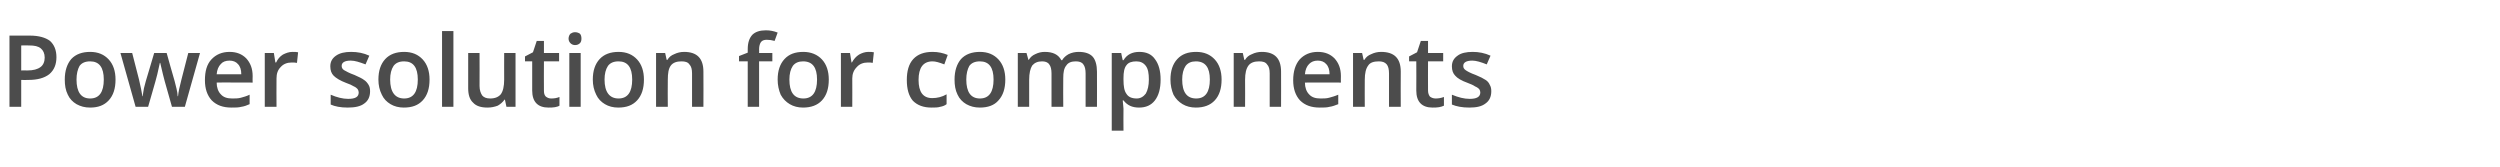 <?xml version="1.0" standalone="no"?><!DOCTYPE svg PUBLIC "-//W3C//DTD SVG 1.1//EN" "http://www.w3.org/Graphics/SVG/1.1/DTD/svg11.dtd"><svg xmlns="http://www.w3.org/2000/svg" version="1.1" width="660px" height="44px" viewBox="0 -8 660 44" style="top:-8px">  <desc>Power solution for components</desc>  <defs/>  <g id="Polygon79374">    <path d="M 14.9 7.1 C 14.9 9 14.3 10.5 13 11.6 C 11.7 12.6 9.9 13.1 7.5 13.1 C 7.51 13.15 5.6 13.1 5.6 13.1 L 5.6 20.2 L 2.5 20.2 L 2.5 1.4 C 2.5 1.4 7.89 1.38 7.9 1.4 C 10.2 1.4 12 1.9 13.2 2.8 C 14.3 3.8 14.9 5.2 14.9 7.1 Z M 5.6 10.6 C 5.6 10.6 7.19 10.56 7.2 10.6 C 8.8 10.6 9.9 10.3 10.7 9.7 C 11.4 9.2 11.8 8.3 11.8 7.2 C 11.8 6.1 11.4 5.3 10.8 4.8 C 10.1 4.2 9.1 4 7.7 4 C 7.69 3.95 5.6 4 5.6 4 L 5.6 10.6 Z M 30.5 13 C 30.5 15.4 29.9 17.2 28.7 18.5 C 27.5 19.8 25.9 20.4 23.8 20.4 C 22.4 20.4 21.3 20.1 20.2 19.5 C 19.2 18.9 18.4 18.1 17.9 17 C 17.3 15.8 17.1 14.5 17.1 13 C 17.1 10.7 17.7 8.9 18.8 7.6 C 20 6.3 21.7 5.7 23.8 5.7 C 25.9 5.7 27.5 6.4 28.7 7.7 C 29.9 9 30.5 10.8 30.5 13 Z M 20.2 13 C 20.2 16.3 21.4 18 23.8 18 C 26.2 18 27.4 16.3 27.4 13 C 27.4 9.8 26.2 8.2 23.8 8.2 C 22.5 8.2 21.6 8.6 21 9.4 C 20.5 10.3 20.2 11.5 20.2 13 Z M 45.4 20.2 C 45.4 20.2 43.53 13.54 43.5 13.5 C 43.3 12.8 42.9 11.2 42.3 8.6 C 42.3 8.6 42.2 8.6 42.2 8.6 C 41.7 11 41.3 12.6 41 13.6 C 41.02 13.57 39.1 20.2 39.1 20.2 L 35.8 20.2 L 31.8 6 L 34.9 6 C 34.9 6 36.7 12.97 36.7 13 C 37.1 14.7 37.4 16.2 37.6 17.4 C 37.6 17.4 37.7 17.4 37.7 17.4 C 37.7 16.8 37.9 16.1 38 15.3 C 38.2 14.5 38.4 13.8 38.5 13.4 C 38.5 13.44 40.7 6 40.7 6 L 44 6 C 44 6 46.08 13.44 46.1 13.4 C 46.2 13.9 46.4 14.5 46.6 15.4 C 46.8 16.2 46.9 16.9 46.9 17.4 C 46.9 17.4 47 17.4 47 17.4 C 47.1 16.3 47.4 14.9 47.9 13 C 47.9 12.97 49.7 6 49.7 6 L 52.8 6 L 48.8 20.2 L 45.4 20.2 Z M 61.1 20.4 C 58.9 20.4 57.2 19.8 55.9 18.5 C 54.7 17.2 54.1 15.4 54.1 13.2 C 54.1 10.8 54.6 9 55.8 7.7 C 57 6.4 58.6 5.7 60.6 5.7 C 62.5 5.7 63.9 6.3 65 7.4 C 66.1 8.6 66.7 10.1 66.7 12.1 C 66.65 12.12 66.7 13.8 66.7 13.8 C 66.7 13.8 57.18 13.75 57.2 13.8 C 57.2 15.1 57.6 16.2 58.3 16.9 C 59 17.7 60 18 61.3 18 C 62.1 18 62.9 18 63.6 17.8 C 64.3 17.6 65.1 17.4 65.9 17 C 65.9 17 65.9 19.5 65.9 19.5 C 65.2 19.8 64.5 20.1 63.7 20.2 C 63 20.4 62.1 20.4 61.1 20.4 Z M 60.6 8 C 59.6 8 58.8 8.3 58.3 8.9 C 57.7 9.5 57.3 10.4 57.2 11.6 C 57.2 11.6 63.7 11.6 63.7 11.6 C 63.7 10.4 63.4 9.5 62.8 8.9 C 62.3 8.3 61.5 8 60.6 8 Z M 77.2 5.7 C 77.8 5.7 78.3 5.7 78.7 5.8 C 78.7 5.8 78.4 8.6 78.4 8.6 C 77.9 8.5 77.5 8.5 77 8.5 C 75.8 8.5 74.8 8.9 74.1 9.7 C 73.3 10.5 73 11.5 73 12.7 C 72.96 12.75 73 20.2 73 20.2 L 69.9 20.2 L 69.9 6 L 72.3 6 L 72.7 8.5 C 72.7 8.5 72.86 8.47 72.9 8.5 C 73.3 7.6 73.9 6.9 74.7 6.4 C 75.5 6 76.3 5.7 77.2 5.7 Z M 97.7 16.1 C 97.7 17.5 97.2 18.6 96.2 19.3 C 95.2 20.1 93.7 20.4 91.8 20.4 C 89.9 20.4 88.4 20.1 87.3 19.6 C 87.3 19.6 87.3 17 87.3 17 C 88.9 17.7 90.5 18.1 91.9 18.1 C 93.8 18.1 94.7 17.6 94.7 16.4 C 94.7 16.1 94.6 15.8 94.4 15.5 C 94.2 15.3 93.9 15 93.4 14.8 C 92.9 14.5 92.3 14.2 91.4 13.9 C 89.8 13.3 88.7 12.6 88.1 12 C 87.5 11.4 87.2 10.6 87.2 9.5 C 87.2 8.3 87.7 7.4 88.7 6.7 C 89.7 6 91 5.7 92.7 5.7 C 94.4 5.7 96 6 97.5 6.7 C 97.5 6.7 96.5 9 96.5 9 C 94.9 8.4 93.7 8 92.6 8 C 91 8 90.2 8.5 90.2 9.4 C 90.2 9.9 90.4 10.2 90.8 10.5 C 91.3 10.8 92.2 11.3 93.6 11.8 C 94.7 12.3 95.6 12.7 96.1 13.1 C 96.6 13.4 97 13.9 97.3 14.4 C 97.6 14.9 97.7 15.4 97.7 16.1 Z M 113.4 13 C 113.4 15.4 112.8 17.2 111.6 18.5 C 110.4 19.8 108.8 20.4 106.6 20.4 C 105.3 20.4 104.1 20.1 103.1 19.5 C 102.1 18.9 101.3 18.1 100.8 17 C 100.2 15.8 99.9 14.5 99.9 13 C 99.9 10.7 100.5 8.9 101.7 7.6 C 102.9 6.3 104.6 5.7 106.7 5.7 C 108.8 5.7 110.4 6.4 111.6 7.7 C 112.8 9 113.4 10.8 113.4 13 Z M 103 13 C 103 16.3 104.3 18 106.7 18 C 109.1 18 110.3 16.3 110.3 13 C 110.3 9.8 109.1 8.2 106.7 8.2 C 105.4 8.2 104.5 8.6 103.9 9.4 C 103.3 10.3 103 11.5 103 13 Z M 119.7 20.2 L 116.7 20.2 L 116.7 0.2 L 119.7 0.2 L 119.7 20.2 Z M 133.7 20.2 L 133.3 18.3 C 133.3 18.3 133.16 18.31 133.2 18.3 C 132.7 19 132.1 19.5 131.4 19.9 C 130.6 20.2 129.7 20.4 128.7 20.4 C 127 20.4 125.7 20 124.9 19.1 C 124 18.3 123.6 17 123.6 15.3 C 123.58 15.25 123.6 6 123.6 6 L 126.6 6 C 126.6 6 126.63 14.73 126.6 14.7 C 126.6 15.8 126.9 16.6 127.3 17.2 C 127.7 17.7 128.4 18 129.4 18 C 130.7 18 131.6 17.6 132.2 16.9 C 132.8 16.1 133.1 14.8 133.1 13 C 133.08 13.04 133.1 6 133.1 6 L 136.1 6 L 136.1 20.2 L 133.7 20.2 Z M 145.5 18 C 146.3 18 147 17.9 147.7 17.6 C 147.7 17.6 147.7 19.9 147.7 19.9 C 147.4 20.1 147 20.2 146.5 20.3 C 145.9 20.4 145.4 20.4 144.8 20.4 C 142 20.4 140.5 18.9 140.5 15.9 C 140.52 15.91 140.5 8.2 140.5 8.2 L 138.6 8.2 L 138.6 6.9 L 140.7 5.8 L 141.7 2.8 L 143.6 2.8 L 143.6 6 L 147.6 6 L 147.6 8.2 L 143.6 8.2 C 143.6 8.2 143.56 15.86 143.6 15.9 C 143.6 16.6 143.7 17.1 144.1 17.5 C 144.5 17.8 144.9 18 145.5 18 Z M 153.3 20.2 L 150.3 20.2 L 150.3 6 L 153.3 6 L 153.3 20.2 Z M 150.1 2.2 C 150.1 1.7 150.3 1.2 150.6 0.9 C 150.9 0.7 151.3 0.5 151.8 0.5 C 152.4 0.5 152.8 0.7 153.1 0.9 C 153.4 1.2 153.5 1.7 153.5 2.2 C 153.5 2.7 153.4 3.1 153.1 3.4 C 152.8 3.7 152.4 3.9 151.8 3.9 C 151.3 3.9 150.9 3.7 150.6 3.4 C 150.3 3.1 150.1 2.7 150.1 2.2 Z M 170 13 C 170 15.4 169.4 17.2 168.2 18.5 C 167 19.8 165.4 20.4 163.2 20.4 C 161.9 20.4 160.7 20.1 159.7 19.5 C 158.7 18.9 157.9 18.1 157.4 17 C 156.8 15.8 156.5 14.5 156.5 13 C 156.5 10.7 157.1 8.9 158.3 7.6 C 159.5 6.3 161.2 5.7 163.3 5.7 C 165.4 5.7 167 6.4 168.2 7.7 C 169.4 9 170 10.8 170 13 Z M 159.6 13 C 159.6 16.3 160.9 18 163.3 18 C 165.7 18 166.9 16.3 166.9 13 C 166.9 9.8 165.7 8.2 163.3 8.2 C 162 8.2 161.1 8.6 160.5 9.4 C 159.9 10.3 159.6 11.5 159.6 13 Z M 185.7 20.2 L 182.7 20.2 C 182.7 20.2 182.7 11.44 182.7 11.4 C 182.7 10.3 182.5 9.5 182 9 C 181.6 8.4 180.9 8.2 179.9 8.2 C 178.7 8.2 177.7 8.5 177.1 9.3 C 176.5 10.1 176.3 11.3 176.3 13.1 C 176.25 13.09 176.3 20.2 176.3 20.2 L 173.2 20.2 L 173.2 6 L 175.6 6 L 176 7.8 C 176 7.8 176.17 7.82 176.2 7.8 C 176.6 7.1 177.2 6.6 178 6.3 C 178.8 5.9 179.7 5.7 180.6 5.7 C 184 5.7 185.7 7.4 185.7 10.9 C 185.74 10.91 185.7 20.2 185.7 20.2 Z M 203.9 8.2 L 200.4 8.2 L 200.4 20.2 L 197.4 20.2 L 197.4 8.2 L 195.1 8.2 L 195.1 6.8 L 197.4 5.9 C 197.4 5.9 197.41 4.98 197.4 5 C 197.4 3.3 197.8 2.1 198.6 1.2 C 199.4 0.4 200.6 0 202.2 0 C 203.3 0 204.3 0.2 205.3 0.6 C 205.3 0.6 204.5 2.8 204.5 2.8 C 203.8 2.6 203.1 2.5 202.4 2.5 C 201.7 2.5 201.2 2.7 200.9 3.1 C 200.6 3.5 200.4 4.2 200.4 5 C 200.45 5.03 200.4 6 200.4 6 L 203.9 6 L 203.9 8.2 Z M 218.8 13 C 218.8 15.4 218.2 17.2 217 18.5 C 215.8 19.8 214.1 20.4 212 20.4 C 210.7 20.4 209.5 20.1 208.5 19.5 C 207.5 18.9 206.7 18.1 206.1 17 C 205.6 15.8 205.3 14.5 205.3 13 C 205.3 10.7 205.9 8.9 207.1 7.6 C 208.3 6.3 209.9 5.7 212.1 5.7 C 214.1 5.7 215.8 6.4 217 7.7 C 218.2 9 218.8 10.8 218.8 13 Z M 208.4 13 C 208.4 16.3 209.6 18 212.1 18 C 214.5 18 215.7 16.3 215.7 13 C 215.7 9.8 214.5 8.2 212 8.2 C 210.8 8.2 209.9 8.6 209.3 9.4 C 208.7 10.3 208.4 11.5 208.4 13 Z M 229.2 5.7 C 229.8 5.7 230.3 5.7 230.7 5.8 C 230.7 5.8 230.4 8.6 230.4 8.6 C 230 8.5 229.6 8.5 229.1 8.5 C 227.9 8.5 226.9 8.9 226.2 9.7 C 225.4 10.5 225 11.5 225 12.7 C 225.03 12.75 225 20.2 225 20.2 L 222 20.2 L 222 6 L 224.4 6 L 224.8 8.5 C 224.8 8.5 224.93 8.47 224.9 8.5 C 225.4 7.6 226 6.9 226.8 6.4 C 227.5 6 228.4 5.7 229.2 5.7 Z M 245.9 20.4 C 243.8 20.4 242.2 19.8 241 18.6 C 239.9 17.3 239.4 15.5 239.4 13.1 C 239.4 10.8 239.9 8.9 241.1 7.6 C 242.3 6.3 244 5.7 246.2 5.7 C 247.7 5.7 249 6 250.2 6.5 C 250.2 6.5 249.3 9 249.3 9 C 248 8.5 247 8.2 246.2 8.2 C 243.7 8.2 242.5 9.9 242.5 13.1 C 242.5 14.7 242.8 15.9 243.4 16.7 C 244 17.5 244.9 17.9 246.1 17.9 C 247.4 17.9 248.7 17.6 249.9 16.9 C 249.9 16.9 249.9 19.5 249.9 19.5 C 249.4 19.9 248.8 20.1 248.2 20.2 C 247.6 20.4 246.8 20.4 245.9 20.4 Z M 265.4 13 C 265.4 15.4 264.8 17.2 263.6 18.5 C 262.5 19.8 260.8 20.4 258.7 20.4 C 257.3 20.4 256.2 20.1 255.1 19.5 C 254.1 18.9 253.3 18.1 252.8 17 C 252.2 15.8 252 14.5 252 13 C 252 10.7 252.6 8.9 253.7 7.6 C 254.9 6.3 256.6 5.7 258.7 5.7 C 260.8 5.7 262.4 6.4 263.6 7.7 C 264.8 9 265.4 10.8 265.4 13 Z M 255.1 13 C 255.1 16.3 256.3 18 258.7 18 C 261.1 18 262.3 16.3 262.3 13 C 262.3 9.8 261.1 8.2 258.7 8.2 C 257.4 8.2 256.5 8.6 255.9 9.4 C 255.4 10.3 255.1 11.5 255.1 13 Z M 280.7 20.2 L 277.6 20.2 C 277.6 20.2 277.62 11.41 277.6 11.4 C 277.6 10.3 277.4 9.5 277 9 C 276.6 8.4 275.9 8.2 275.1 8.2 C 273.9 8.2 273.1 8.6 272.5 9.3 C 272 10.1 271.7 11.3 271.7 13.1 C 271.69 13.09 271.7 20.2 271.7 20.2 L 268.7 20.2 L 268.7 6 L 271 6 L 271.5 7.8 C 271.5 7.8 271.61 7.82 271.6 7.8 C 272 7.1 272.6 6.6 273.3 6.3 C 274.1 5.9 274.9 5.7 275.8 5.7 C 278 5.7 279.4 6.4 280.2 7.9 C 280.2 7.9 280.4 7.9 280.4 7.9 C 280.8 7.2 281.4 6.7 282.1 6.3 C 282.9 5.9 283.8 5.7 284.8 5.7 C 286.4 5.7 287.7 6.1 288.5 7 C 289.2 7.8 289.6 9.2 289.6 10.9 C 289.63 10.91 289.6 20.2 289.6 20.2 L 286.6 20.2 C 286.6 20.2 286.6 11.41 286.6 11.4 C 286.6 10.3 286.4 9.5 286 9 C 285.6 8.4 284.9 8.2 284 8.2 C 282.9 8.2 282 8.5 281.5 9.3 C 280.9 10 280.7 11.1 280.7 12.6 C 280.65 12.64 280.7 20.2 280.7 20.2 Z M 300.7 20.4 C 298.9 20.4 297.6 19.8 296.6 18.5 C 296.6 18.5 296.4 18.5 296.4 18.5 C 296.5 19.7 296.6 20.4 296.6 20.7 C 296.56 20.68 296.6 26.5 296.6 26.5 L 293.5 26.5 L 293.5 6 C 293.5 6 295.98 5.96 296 6 C 296 6.2 296.2 6.9 296.4 7.9 C 296.4 7.9 296.6 7.9 296.6 7.9 C 297.5 6.4 298.9 5.7 300.8 5.7 C 302.6 5.7 304 6.3 304.9 7.6 C 305.9 8.9 306.4 10.7 306.4 13 C 306.4 15.4 305.9 17.2 304.9 18.5 C 303.9 19.8 302.5 20.4 300.7 20.4 Z M 300 8.2 C 298.8 8.2 297.9 8.5 297.4 9.2 C 296.8 9.9 296.6 11.1 296.6 12.6 C 296.6 12.6 296.6 13 296.6 13 C 296.6 14.8 296.8 16 297.4 16.8 C 297.9 17.6 298.8 18 300.1 18 C 301.1 18 301.9 17.5 302.5 16.7 C 303 15.8 303.3 14.6 303.3 13 C 303.3 11.4 303.1 10.2 302.5 9.4 C 301.9 8.6 301.1 8.2 300 8.2 Z M 322.5 13 C 322.5 15.4 321.9 17.2 320.7 18.5 C 319.5 19.8 317.8 20.4 315.7 20.4 C 314.4 20.4 313.2 20.1 312.2 19.5 C 311.2 18.9 310.4 18.1 309.8 17 C 309.3 15.8 309 14.5 309 13 C 309 10.7 309.6 8.9 310.8 7.6 C 312 6.3 313.6 5.7 315.8 5.7 C 317.9 5.7 319.5 6.4 320.7 7.7 C 321.9 9 322.5 10.8 322.5 13 Z M 312.1 13 C 312.1 16.3 313.3 18 315.8 18 C 318.2 18 319.4 16.3 319.4 13 C 319.4 9.8 318.2 8.2 315.7 8.2 C 314.5 8.2 313.6 8.6 313 9.4 C 312.4 10.3 312.1 11.5 312.1 13 Z M 338.2 20.2 L 335.2 20.2 C 335.2 20.2 335.2 11.44 335.2 11.4 C 335.2 10.3 335 9.5 334.5 9 C 334.1 8.4 333.4 8.2 332.4 8.2 C 331.2 8.2 330.2 8.5 329.6 9.3 C 329 10.1 328.7 11.3 328.7 13.1 C 328.74 13.09 328.7 20.2 328.7 20.2 L 325.7 20.2 L 325.7 6 L 328.1 6 L 328.5 7.8 C 328.5 7.8 328.66 7.82 328.7 7.8 C 329.1 7.1 329.7 6.6 330.5 6.3 C 331.3 5.9 332.2 5.7 333.1 5.7 C 336.5 5.7 338.2 7.4 338.2 10.9 C 338.23 10.91 338.2 20.2 338.2 20.2 Z M 348.4 20.4 C 346.2 20.4 344.5 19.8 343.2 18.5 C 342 17.2 341.4 15.4 341.4 13.2 C 341.4 10.8 342 9 343.1 7.7 C 344.3 6.4 345.9 5.7 347.9 5.7 C 349.8 5.7 351.2 6.3 352.3 7.4 C 353.4 8.6 354 10.1 354 12.1 C 353.96 12.12 354 13.8 354 13.8 C 354 13.8 344.49 13.75 344.5 13.8 C 344.5 15.1 344.9 16.2 345.6 16.9 C 346.3 17.7 347.3 18 348.6 18 C 349.4 18 350.2 18 350.9 17.8 C 351.6 17.6 352.4 17.4 353.3 17 C 353.3 17 353.3 19.5 353.3 19.5 C 352.5 19.8 351.8 20.1 351 20.2 C 350.3 20.4 349.4 20.4 348.4 20.4 Z M 347.9 8 C 346.9 8 346.2 8.3 345.6 8.9 C 345 9.5 344.6 10.4 344.5 11.6 C 344.5 11.6 351 11.6 351 11.6 C 351 10.4 350.7 9.5 350.1 8.9 C 349.6 8.3 348.8 8 347.9 8 Z M 369.8 20.2 L 366.7 20.2 C 366.7 20.2 366.72 11.44 366.7 11.4 C 366.7 10.3 366.5 9.5 366.1 9 C 365.6 8.4 364.9 8.2 364 8.2 C 362.7 8.2 361.7 8.5 361.2 9.3 C 360.6 10.1 360.3 11.3 360.3 13.1 C 360.27 13.09 360.3 20.2 360.3 20.2 L 357.2 20.2 L 357.2 6 L 359.6 6 L 360 7.8 C 360 7.8 360.19 7.82 360.2 7.8 C 360.6 7.1 361.2 6.6 362 6.3 C 362.8 5.9 363.7 5.7 364.6 5.7 C 368.1 5.7 369.8 7.4 369.8 10.9 C 369.76 10.91 369.8 20.2 369.8 20.2 Z M 379 18 C 379.7 18 380.4 17.9 381.2 17.6 C 381.2 17.6 381.2 19.9 381.2 19.9 C 380.8 20.1 380.4 20.2 379.9 20.3 C 379.3 20.4 378.8 20.4 378.2 20.4 C 375.4 20.4 373.9 18.9 373.9 15.9 C 373.94 15.91 373.9 8.2 373.9 8.2 L 372 8.2 L 372 6.9 L 374.1 5.8 L 375.1 2.8 L 377 2.8 L 377 6 L 381 6 L 381 8.2 L 377 8.2 C 377 8.2 376.97 15.86 377 15.9 C 377 16.6 377.2 17.1 377.5 17.5 C 377.9 17.8 378.4 18 379 18 Z M 393.7 16.1 C 393.7 17.5 393.2 18.6 392.2 19.3 C 391.2 20.1 389.8 20.4 387.9 20.4 C 386 20.4 384.5 20.1 383.3 19.6 C 383.3 19.6 383.3 17 383.3 17 C 385 17.7 386.5 18.1 388 18.1 C 389.8 18.1 390.8 17.6 390.8 16.4 C 390.8 16.1 390.7 15.8 390.5 15.5 C 390.3 15.3 389.9 15 389.4 14.8 C 389 14.5 388.3 14.2 387.5 13.9 C 385.8 13.3 384.7 12.6 384.2 12 C 383.6 11.4 383.3 10.6 383.3 9.5 C 383.3 8.3 383.8 7.4 384.8 6.7 C 385.7 6 387.1 5.7 388.8 5.7 C 390.4 5.7 392 6 393.5 6.7 C 393.5 6.7 392.5 9 392.5 9 C 391 8.4 389.7 8 388.7 8 C 387.1 8 386.3 8.5 386.3 9.4 C 386.3 9.9 386.5 10.2 386.9 10.5 C 387.3 10.8 388.2 11.3 389.6 11.8 C 390.8 12.3 391.6 12.7 392.2 13.1 C 392.7 13.4 393.1 13.9 393.3 14.4 C 393.6 14.9 393.7 15.4 393.7 16.1 Z " stroke="none" fill="#4c4c4c"/>  </g></svg>